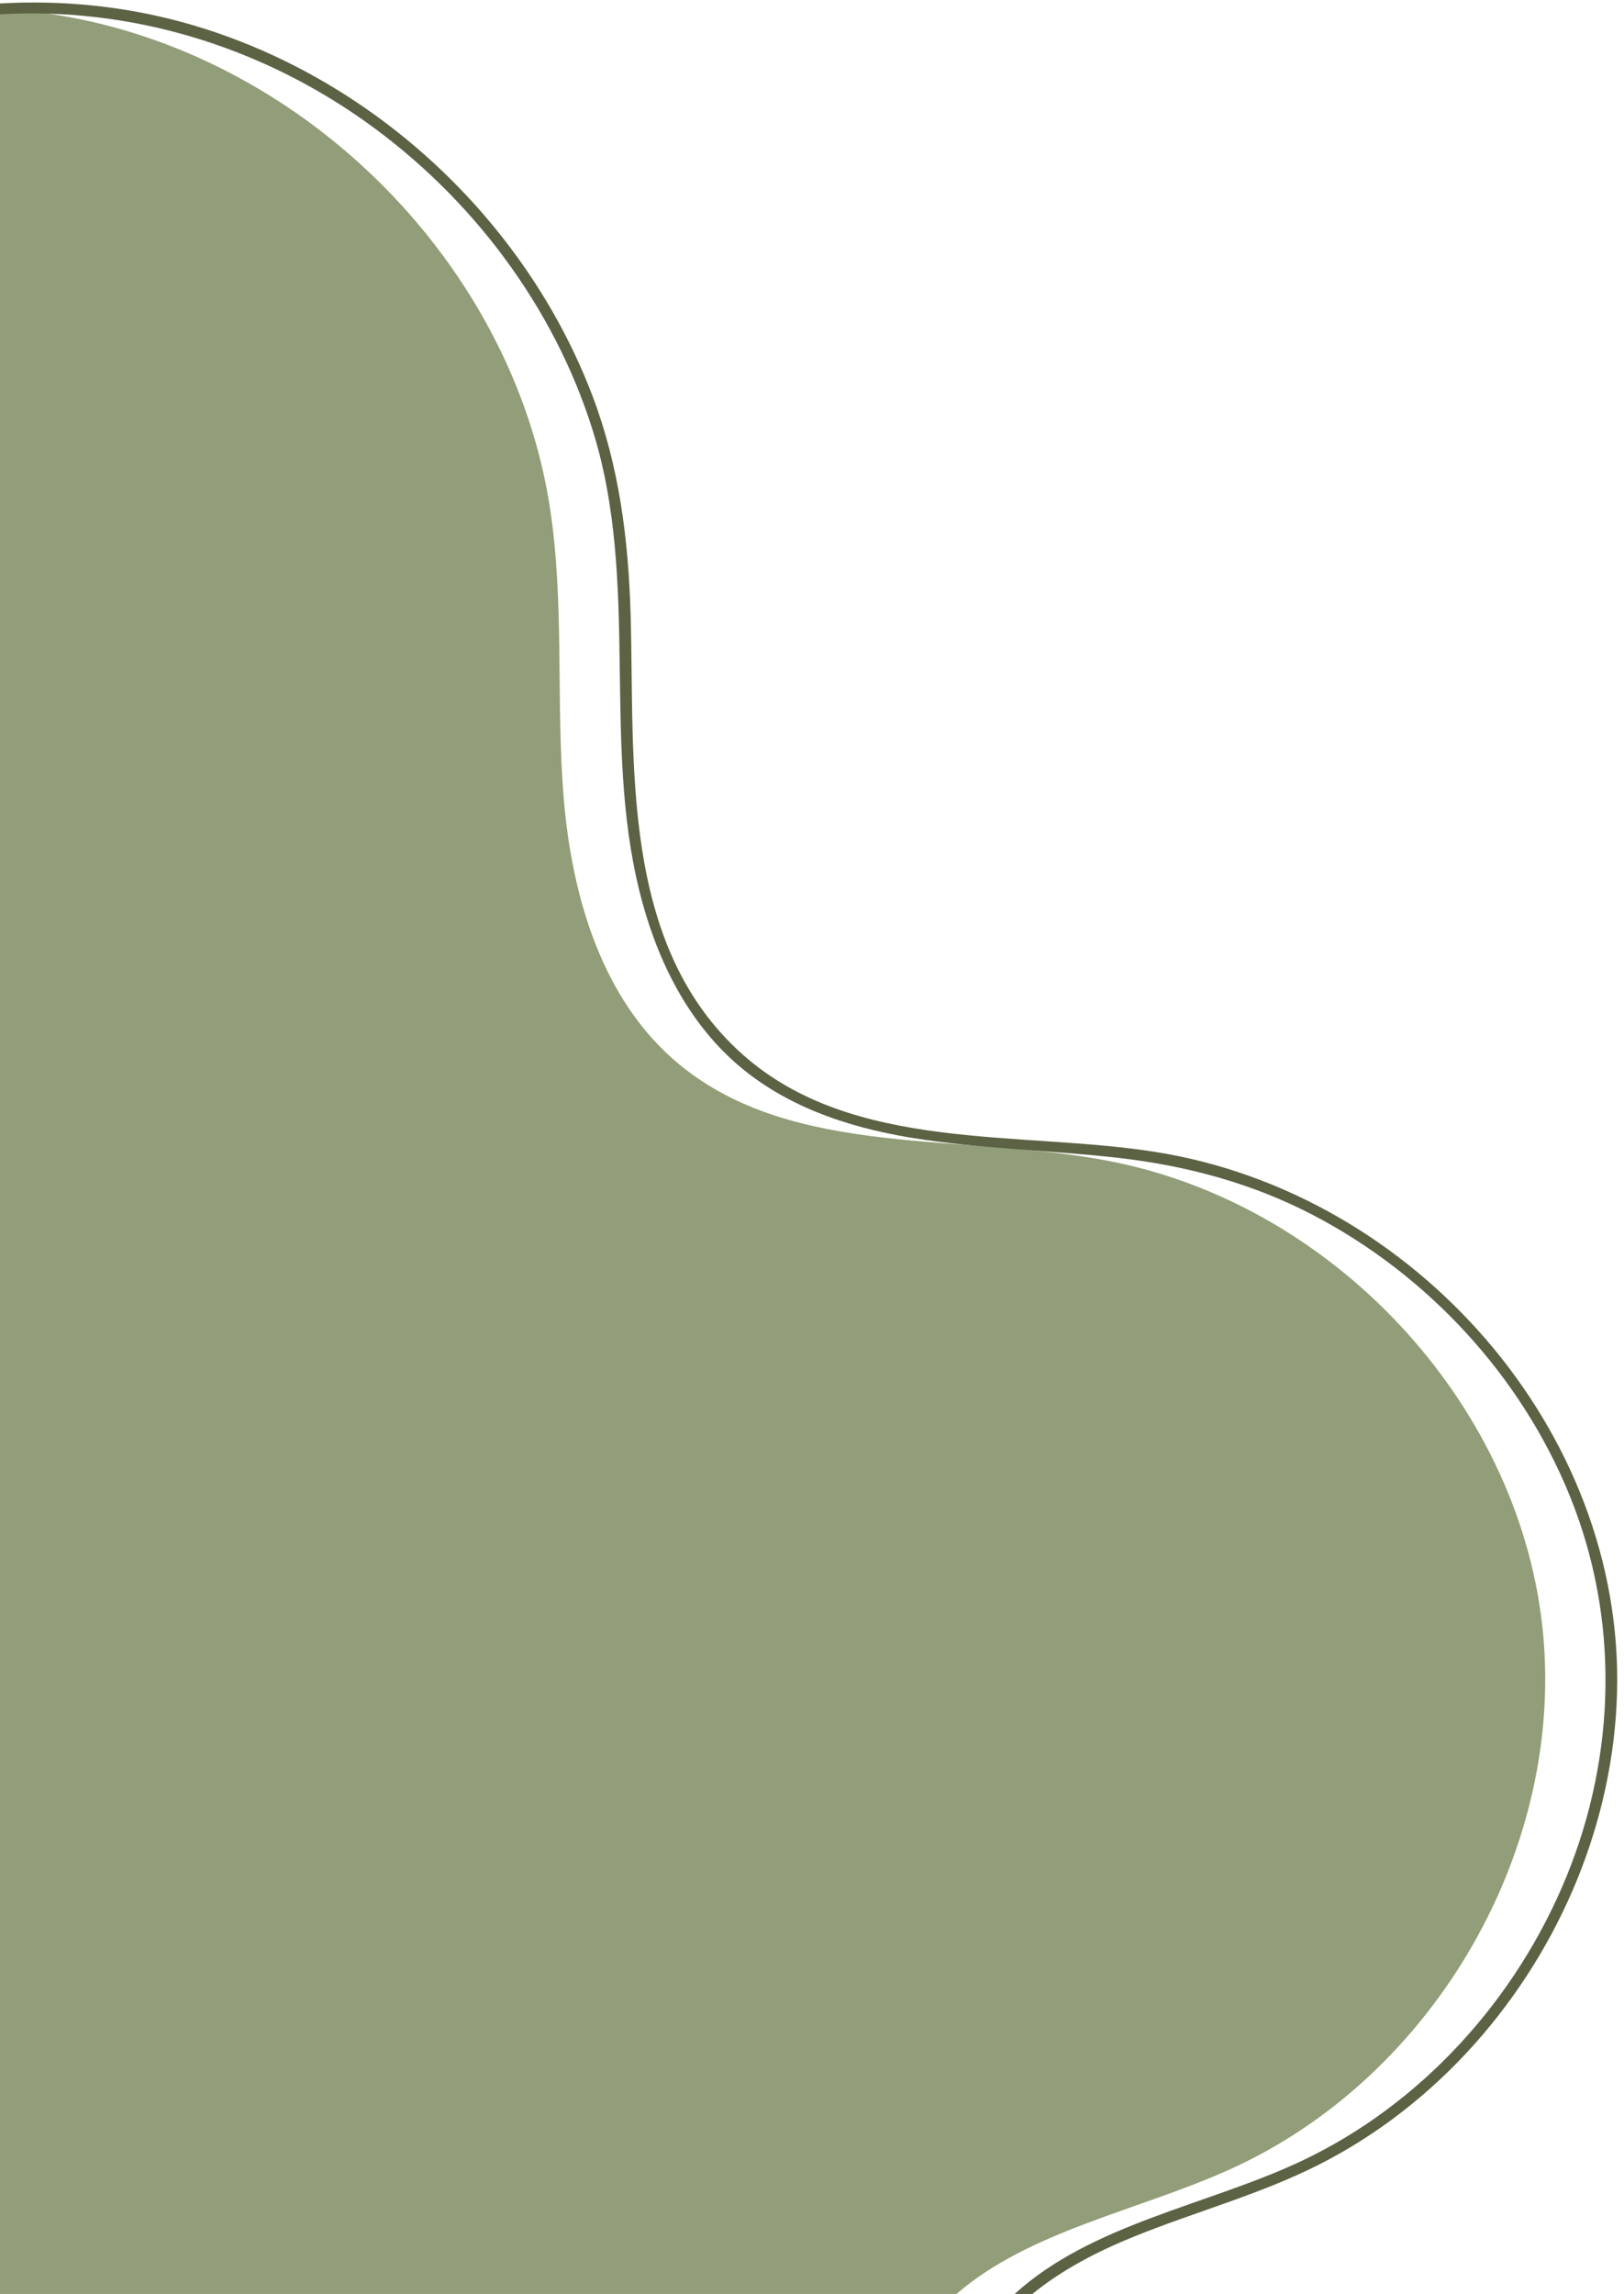 <?xml version="1.0" encoding="UTF-8" standalone="no"?><svg xmlns="http://www.w3.org/2000/svg" xmlns:xlink="http://www.w3.org/1999/xlink" fill="#000000" height="2102.3" preserveAspectRatio="xMidYMid meet" version="1" viewBox="0.0 -2.3 1488.5 2102.3" width="1488.5" zoomAndPan="magnify"><g><g id="change1_1"><path d="M0,2100h876.72c66.9-57.88,166.33-76.25,250.03-113.92c189.08-85.09,310.5-297.41,286.54-501.08 c-23.96-203.65-191.44-382.91-395.28-423c-134.62-26.49-290.17-1.94-395.45-88.85c-70.18-57.93-98.02-152.23-105.72-242.16 c-7.69-89.94,0.99-181.1-13.16-270.29C468.86,241.2,283.1,53.11,61.59,13.03C41.19,9.35,20.63,6.95,0,5.76V2100z" fill="#929d79"/></g><g id="change2_1"><path d="M930.03,2100h16.25c27.16-22.2,59.33-38.82,92.61-52.36c56.15-22.82,115.32-38.56,169.55-65.93 c54.21-27.37,102.72-65.52,142.93-110.55c79.07-88.55,127.64-204.26,130.76-322.56c6.35-239.37-185.32-457.53-423.03-495.19 c-124.9-19.78-277.26,0.79-378.48-89.36C567.7,863.53,581.88,696.58,578,561.04c-1.94-68.48-10.43-135.86-34.87-200.32 c-20.35-53.63-49.37-103.78-85.23-148.78C384.39,119.69,281.63,49.16,166.62,17.89C112.02,3.05,55.74-2.28,0,0.88v9.92 c119.61-6.81,236.83,28.97,333.95,97.69c98.11,69.4,174.19,170.52,209.62,284.63c42.65,137.32,8.21,283.01,42.56,421.46 c14.51,58.41,41.42,115.72,87.3,156.57c44.84,39.93,102.63,59.47,161.32,69.16c63.09,10.43,127.25,11.29,190.69,18.58 c62.36,7.16,122.22,23.26,177.91,52.29c105.63,55.04,191.11,148.05,235.51,257.53c45.56,112.35,42.58,237.08-3.14,348.92 c-45.74,111.86-132.43,208.53-243.29,260.76C1107.39,2018.46,1000.45,2035.77,930.03,2100z" fill="#5c6244"/></g></g></svg>